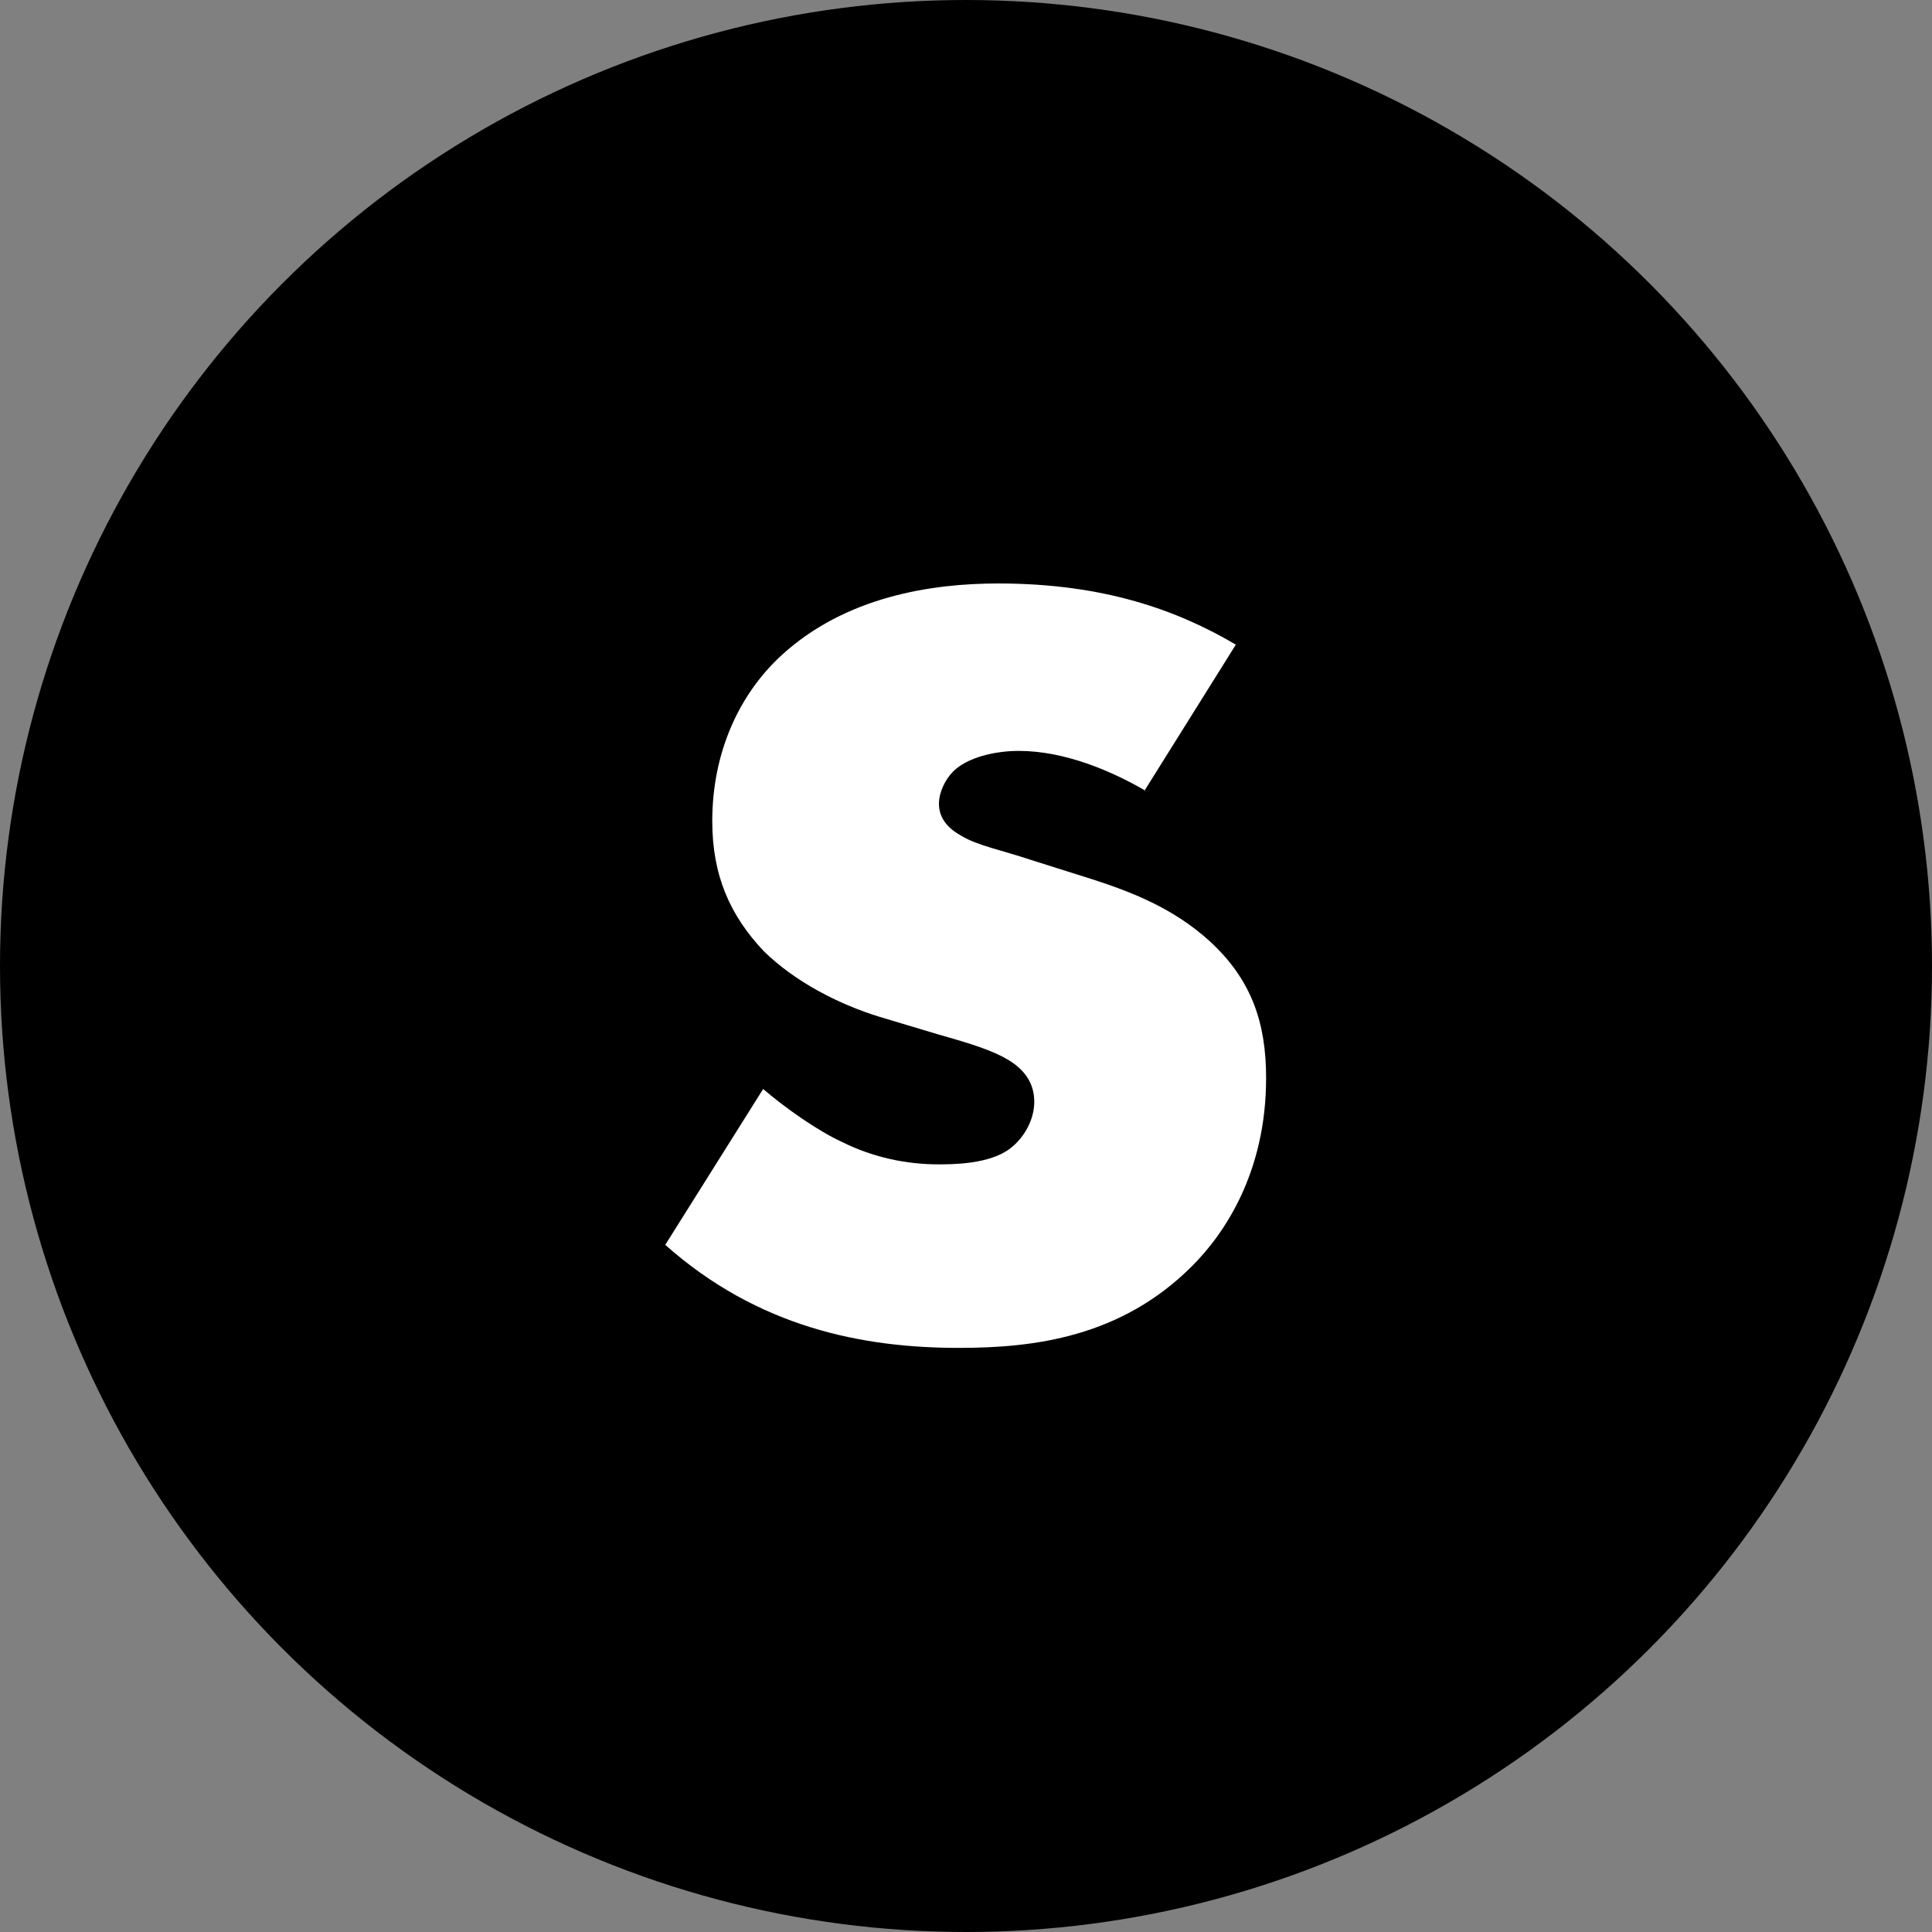 <?xml version="1.0" encoding="UTF-8"?><svg xmlns="http://www.w3.org/2000/svg" viewBox="0 0 30 30"><rect x="0" y="0" width="30" height="30" fill="#808080" stroke="none"/><defs><style>.d{fill:#fff;}</style></defs><g id="a"/><g id="b"><g id="c"><circle cx="15" cy="15" r="15"/><path class="d" d="M17.79,12.28c-.55-.32-1.27-.62-1.97-.62-.37,0-.8,.1-1.02,.32-.12,.12-.22,.32-.22,.5,0,.25,.17,.4,.35,.5,.25,.15,.62,.22,1.07,.37l.95,.3c.62,.2,1.27,.45,1.84,.97,.65,.6,.87,1.27,.87,2.12,0,1.47-.65,2.42-1.15,2.92-1.1,1.1-2.44,1.27-3.62,1.27-1.5,0-3.12-.32-4.56-1.6l1.52-2.42c.35,.3,.85,.65,1.22,.82,.5,.25,1.02,.35,1.5,.35,.22,0,.8,0,1.12-.25,.22-.17,.37-.45,.37-.72,0-.2-.07-.45-.4-.65-.25-.15-.57-.25-1.1-.4l-.9-.27c-.65-.2-1.32-.55-1.8-1.02-.52-.55-.8-1.17-.8-2.02,0-1.07,.42-1.97,1.07-2.57,1-.92,2.34-1.12,3.37-1.12,1.65,0,2.79,.42,3.69,.95l-1.42,2.27Z"/></g></g></svg>